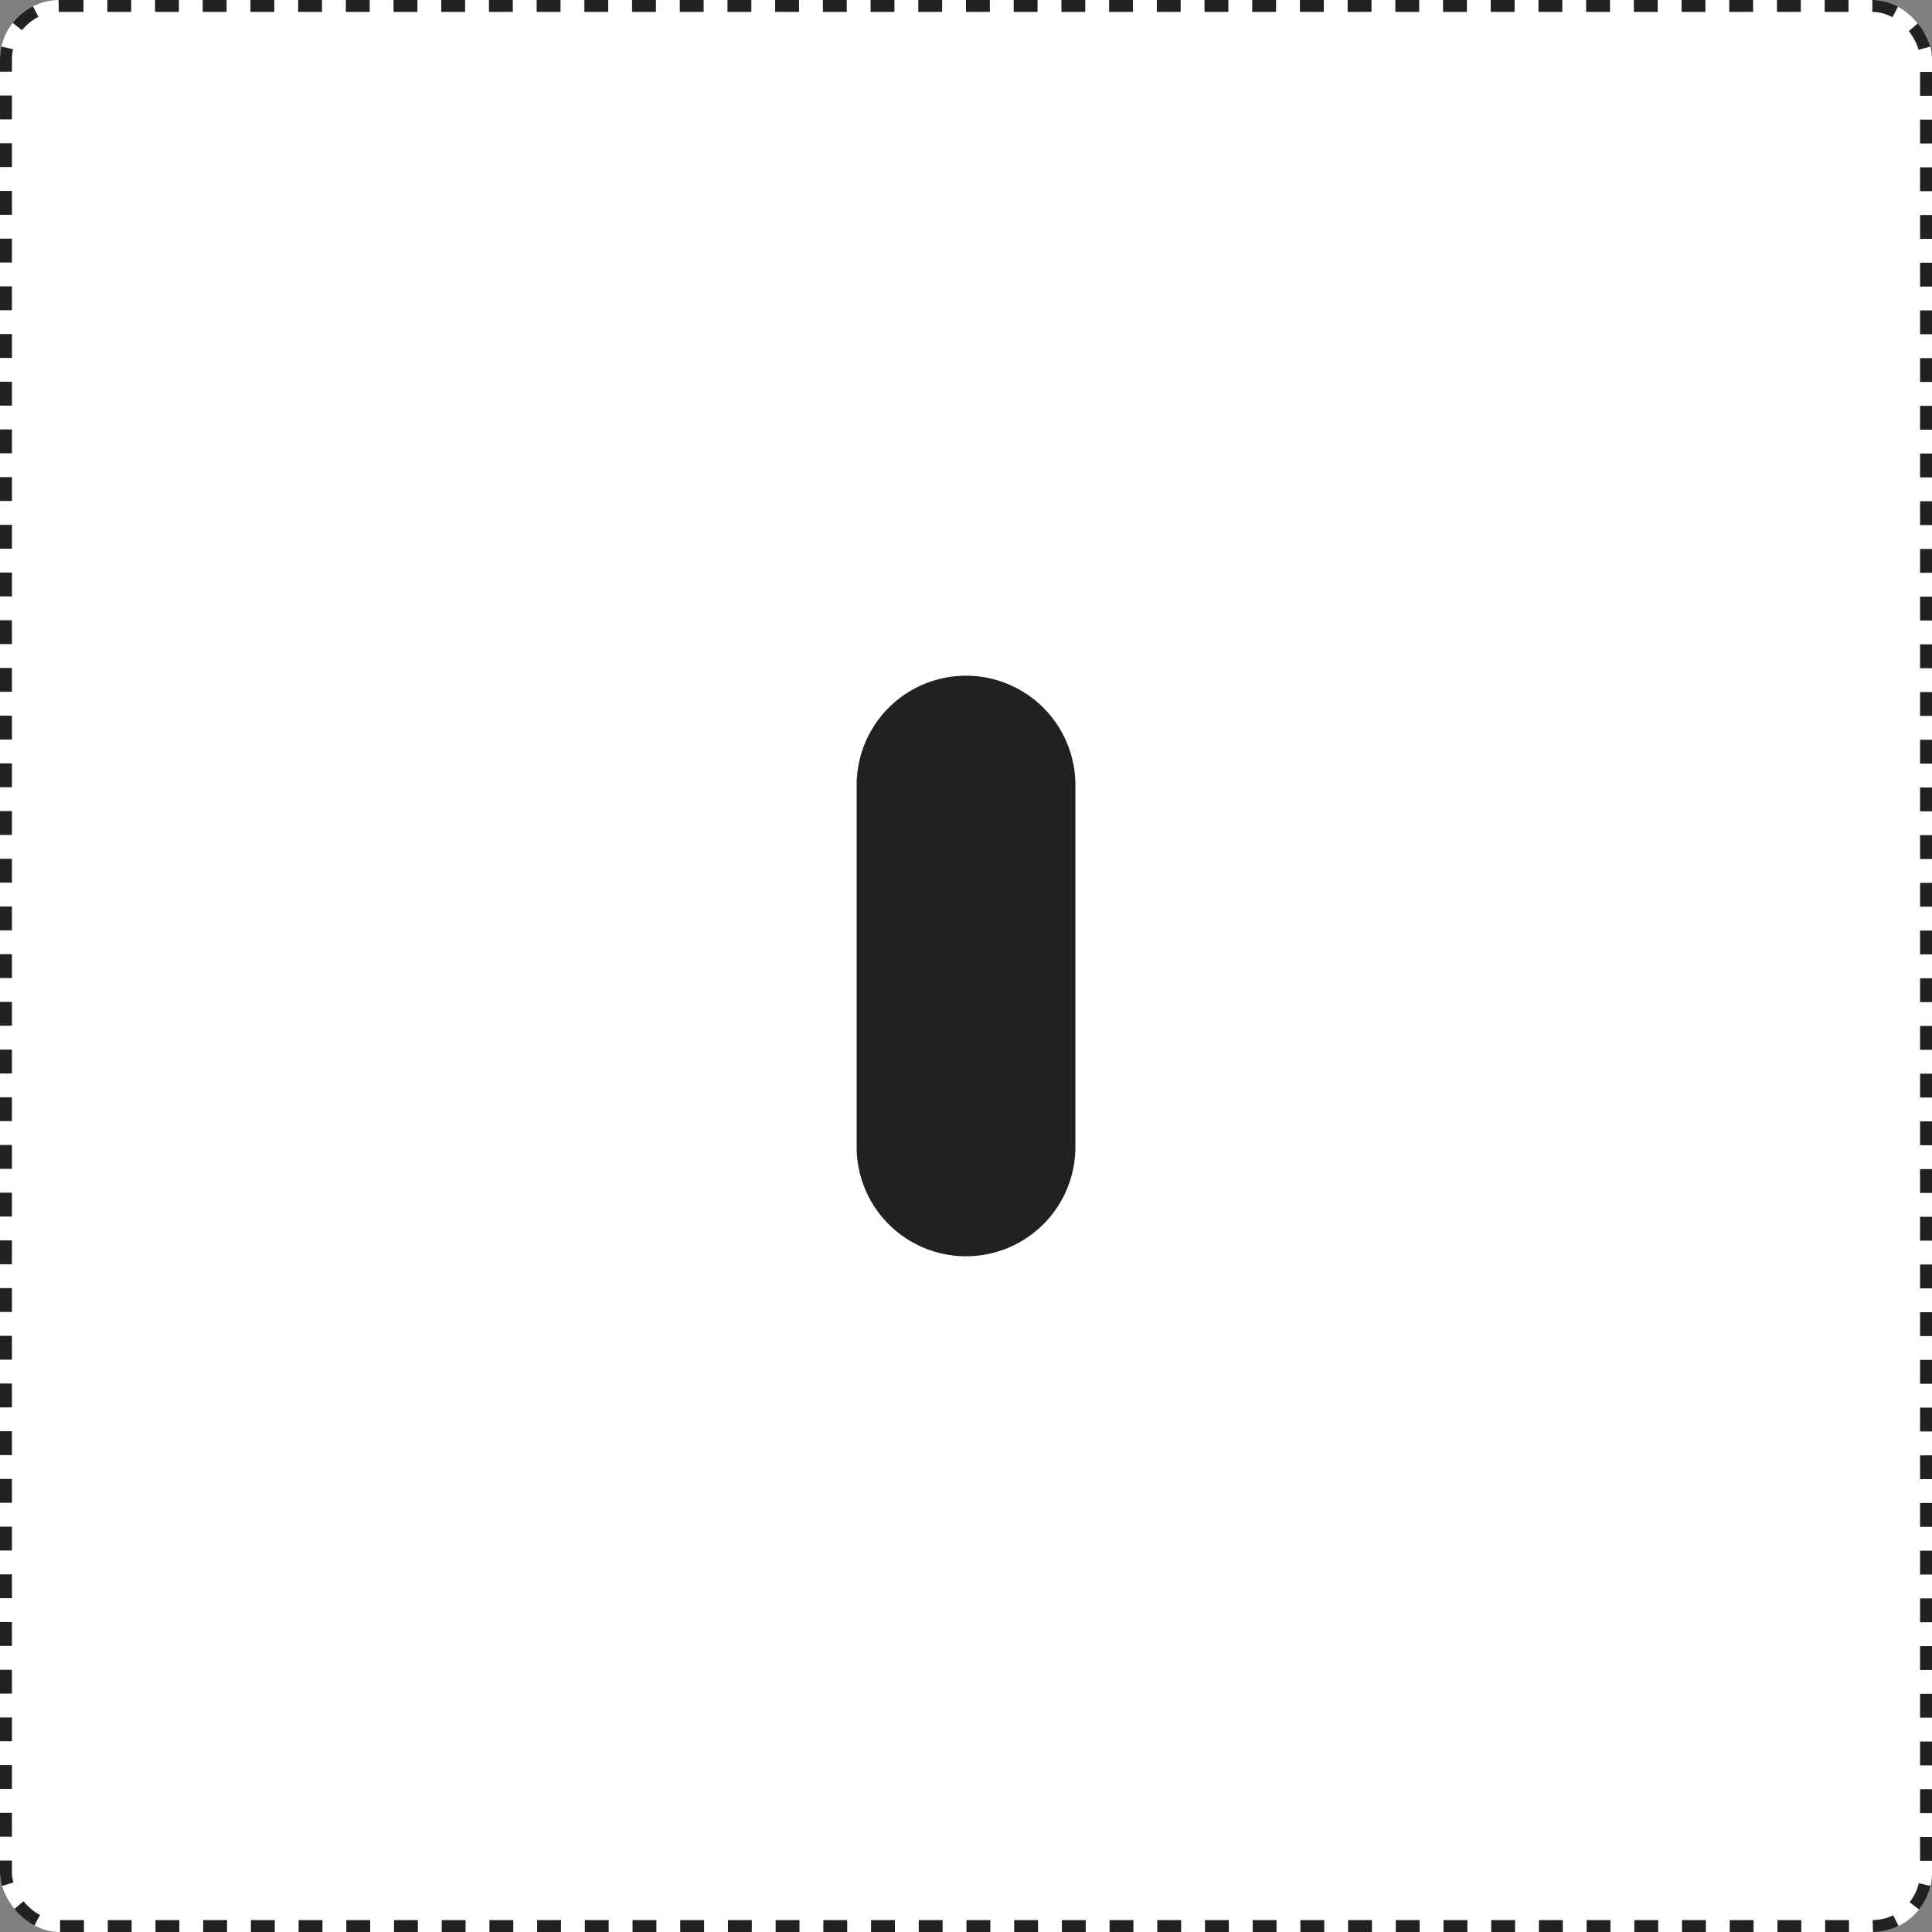 <svg xmlns="http://www.w3.org/2000/svg" width="162" height="162" viewBox="0 0 162 162">
  <rect x="0" y="0" width="162" height="162" fill="#808080" stroke="none"/>
  <g id="Group_10936" data-name="Group 10936" transform="translate(-2135.812 -911.813)">
    <g id="Rectangle_1830" data-name="Rectangle 1830" transform="translate(2135.812 911.813)" fill="#fff" stroke="#212121" stroke-width="1" stroke-dasharray="2">
      <rect width="162" height="162" rx="5" stroke="none"/>
      <rect x="0.5" y="0.5" width="161" height="161" rx="4.5" fill="none"/>
    </g>
    <g id="Group_10294" data-name="Group 10294" transform="translate(2207.643 968.473)">
      <path id="Path_33146" data-name="Path 33146" d="M20.224,58.328h0a9.167,9.167,0,0,1-9.171-9.171V18.821a9.171,9.171,0,1,1,18.342,0V49.157a9.167,9.167,0,0,1-9.171,9.171" transform="translate(-11.053 -9.65)" fill="#212121"/>
    </g>
  </g>
</svg>

